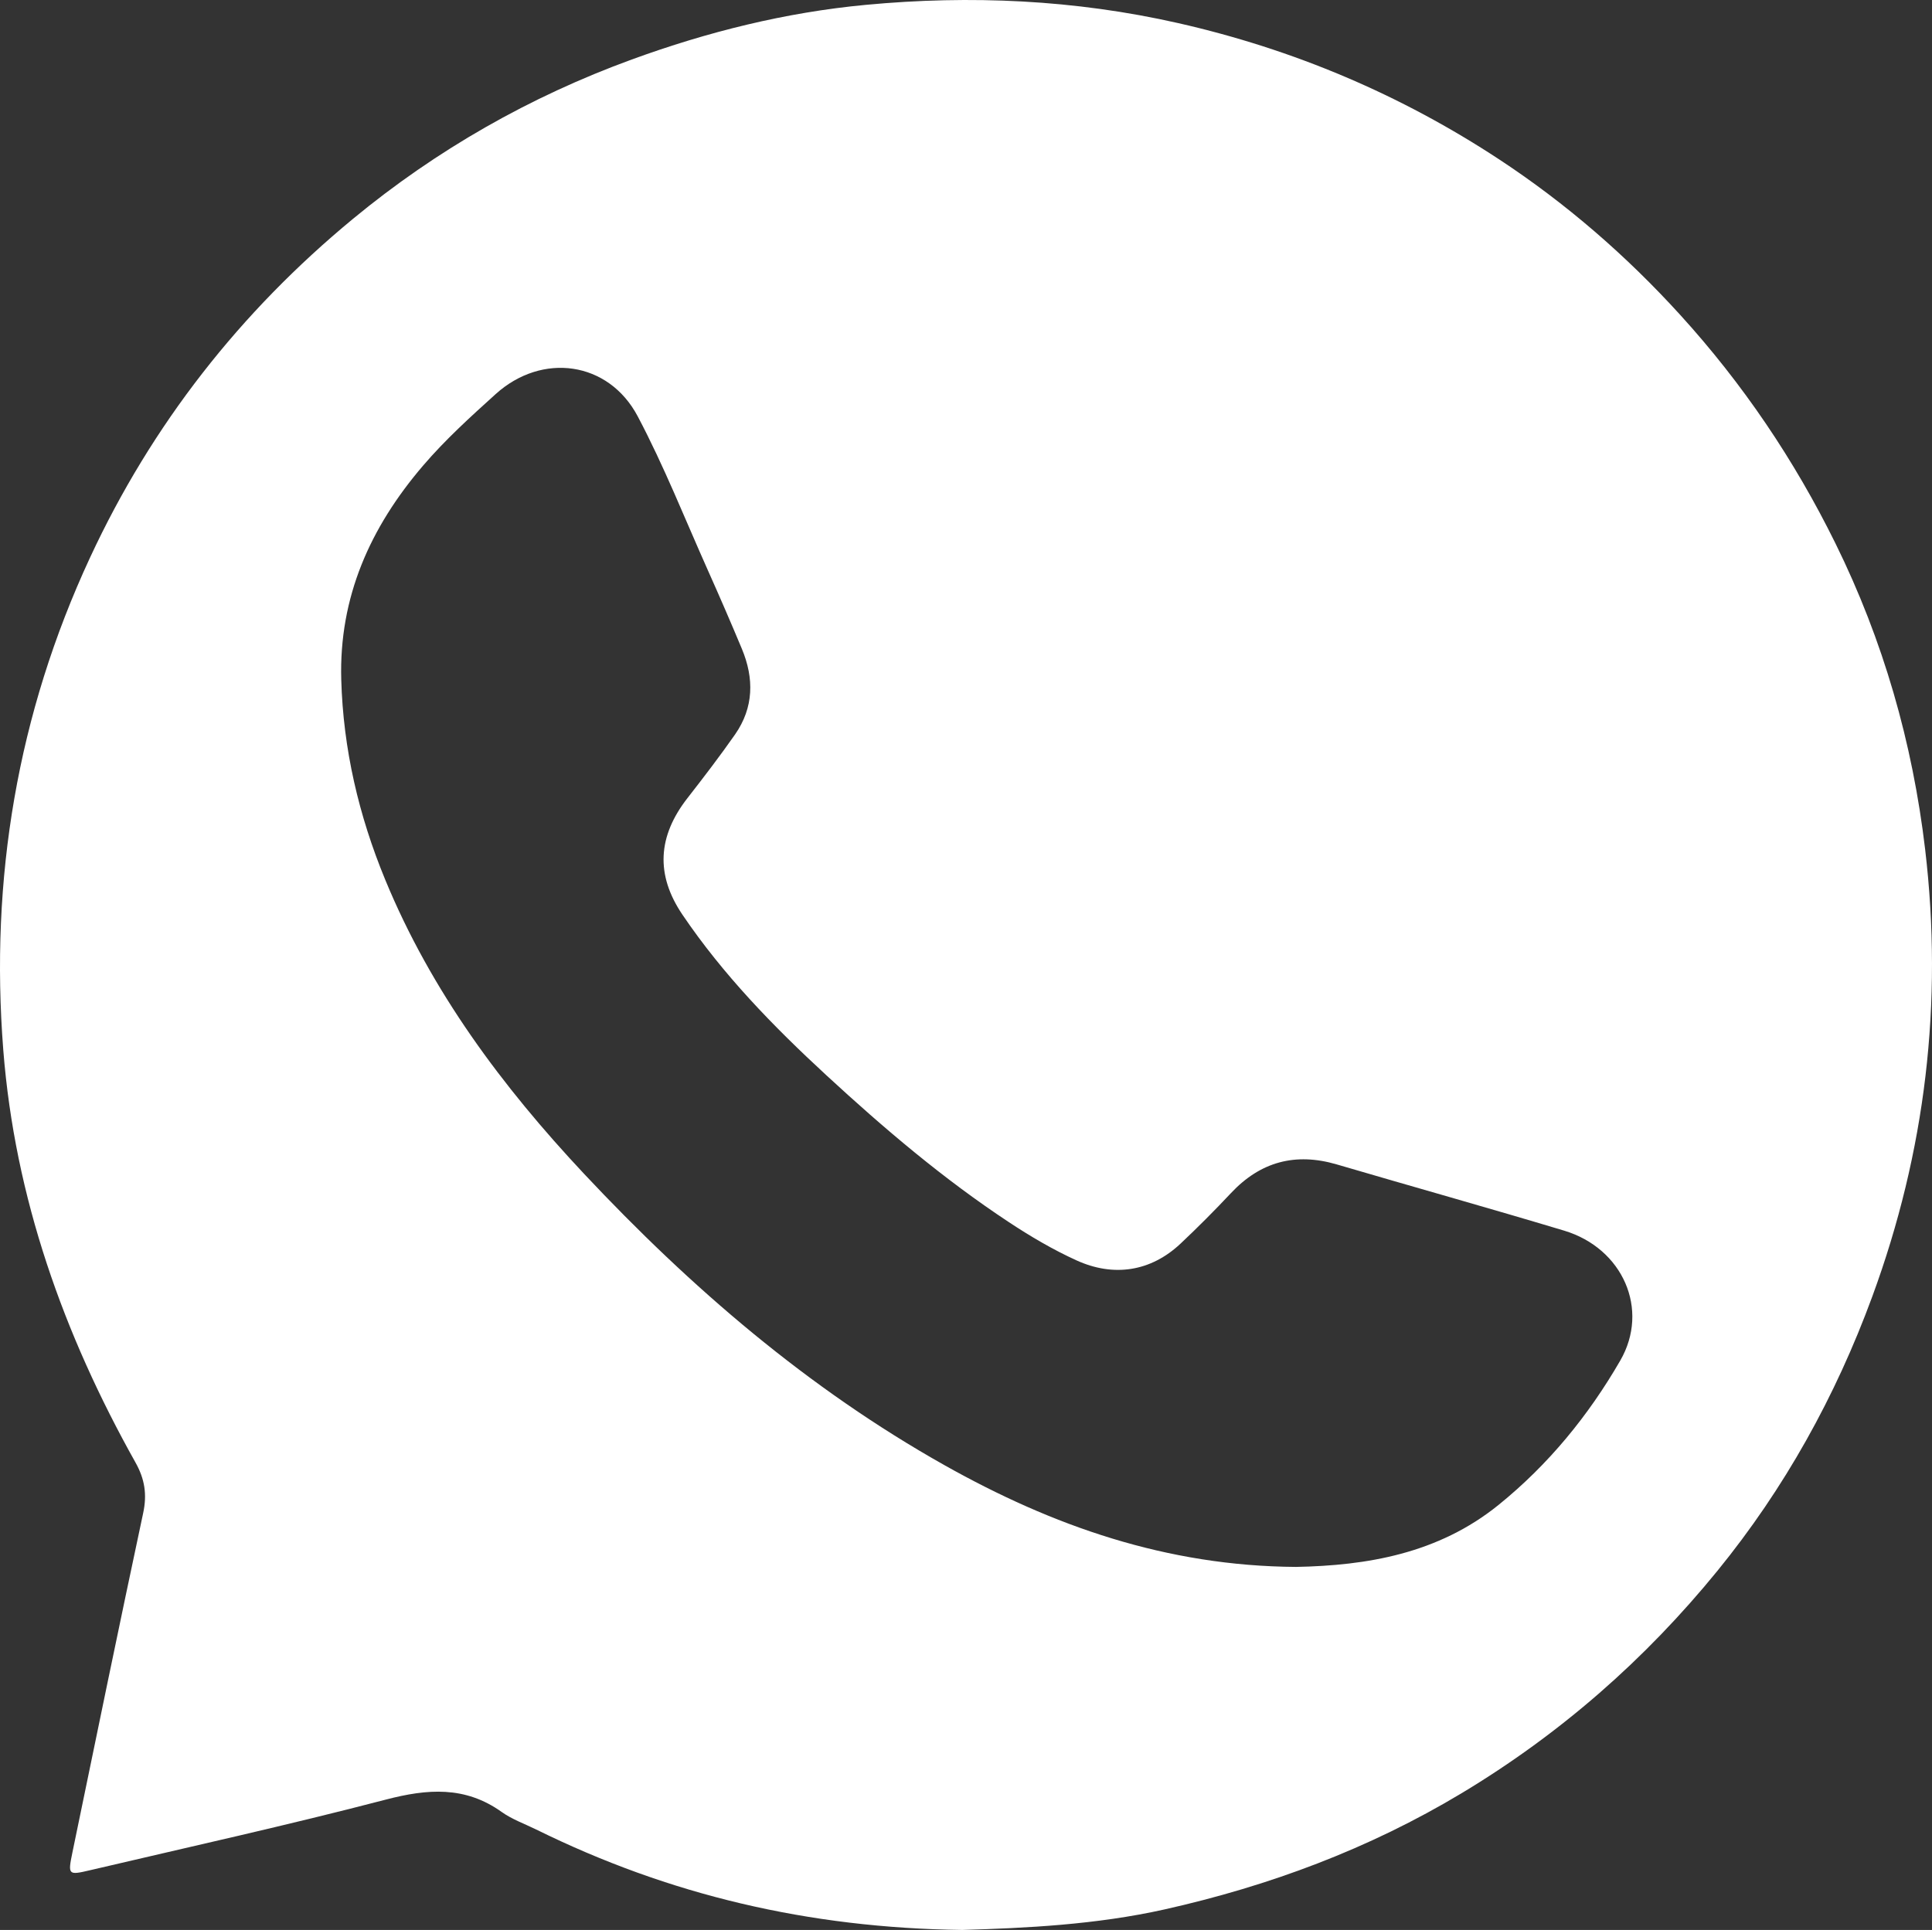 <!-- Generator: Adobe Illustrator 25.0.0, SVG Export Plug-In  -->
<svg version="1.1" xmlns="http://www.w3.org/2000/svg" xmlns:xlink="http://www.w3.org/1999/xlink" x="0px" y="0px"
	 width="472.407px" height="472.017px" viewBox="0 0 472.407 472.017"
	 style="overflow:visible;enable-background:new 0 0 472.407 472.017;" xml:space="preserve">
<rect x="0" y="0" width="472.407" height="472.017" fill="#333333" stroke="none"/>
<style type="text/css">
	.st0{fill:#FFFFFF;}
</style>
<defs>
</defs>
<g id="oWmWHu_2_">
	<g>
		<path class="st0" d="M470.733,207.757c-3.08-26.1-10.24-51.12-21.92-74.83c-10.07-20.44-22.67-39.09-37.99-55.93
			c-13.16-14.47-27.86-27.22-44.17-37.96c-24.13-15.88-50.33-26.98-78.59-33.39c-25.25-5.72-50.75-6.87-76.36-4.46
			c-19.59,1.84-38.66,6.59-57.21,13.36c-24.95,9.11-47.75,22.11-68.15,38.95c-27.57,22.76-49.21,50.31-64.33,82.88
			c-17.78,38.29-24.49,78.55-21.21,120.44c2.83,36.08,14.72,69.45,32.33,100.88c2.26,4.03,2.85,7.8,1.88,12.33
			c-5.9,27.66-11.59,55.35-17.31,83.05c-1.13,5.49-1.03,5.59,4.28,4.34c24.14-5.67,48.37-11.02,72.35-17.28
			c10.19-2.66,19.4-3.37,28.36,3.04c2.54,1.81,5.61,2.89,8.45,4.29c32.32,15.94,66.5,24.08,104.16,24.55
			c15.52-0.46,32.66-1.27,49.44-5.02c25.63-5.74,49.97-14.8,72.64-28.42c24.12-14.5,44.9-32.71,62.57-54.41
			c16.4-20.14,28.85-42.58,37.84-67.04C470.843,281.637,475.143,245.167,470.733,207.757z M396.183,332.757
			c-7.78,13.46-17.54,25.42-29.74,35.29c-14.83,12-32.32,14.85-49.53,15.18c-31.74-0.2-59.57-10.05-85.9-24.84
			c-33.41-18.77-62.11-43.48-88.17-71.27c-20.01-21.34-37.38-44.62-48.65-71.96c-6.47-15.69-10.28-31.96-10.75-48.94
			c-0.57-20.16,7.06-37.21,20-52.33c5.43-6.35,11.58-11.92,17.74-17.49c11.36-10.28,27.6-8.07,34.74,5.41
			c6.44,12.17,11.53,25.06,17.16,37.66c2.85,6.37,5.63,12.78,8.32,19.23c3.01,7.22,2.92,14.34-1.66,20.92
			c-3.71,5.31-7.66,10.46-11.64,15.57c-7.27,9.32-7.86,18.72-1.25,28.5c9.94,14.69,22.2,27.3,35.2,39.29
			c14.08,12.99,28.63,25.37,44.65,35.94c5.28,3.49,10.73,6.7,16.5,9.33c9.1,4.15,18.17,2.76,25.44-4.07
			c4.24-3.99,8.36-8.13,12.34-12.37c7.22-7.7,15.77-9.98,25.88-7.02c18.52,5.44,37.12,10.64,55.61,16.2
			C396.803,305.307,403.413,320.247,396.183,332.757z"/>
	</g>
</g>
</svg>